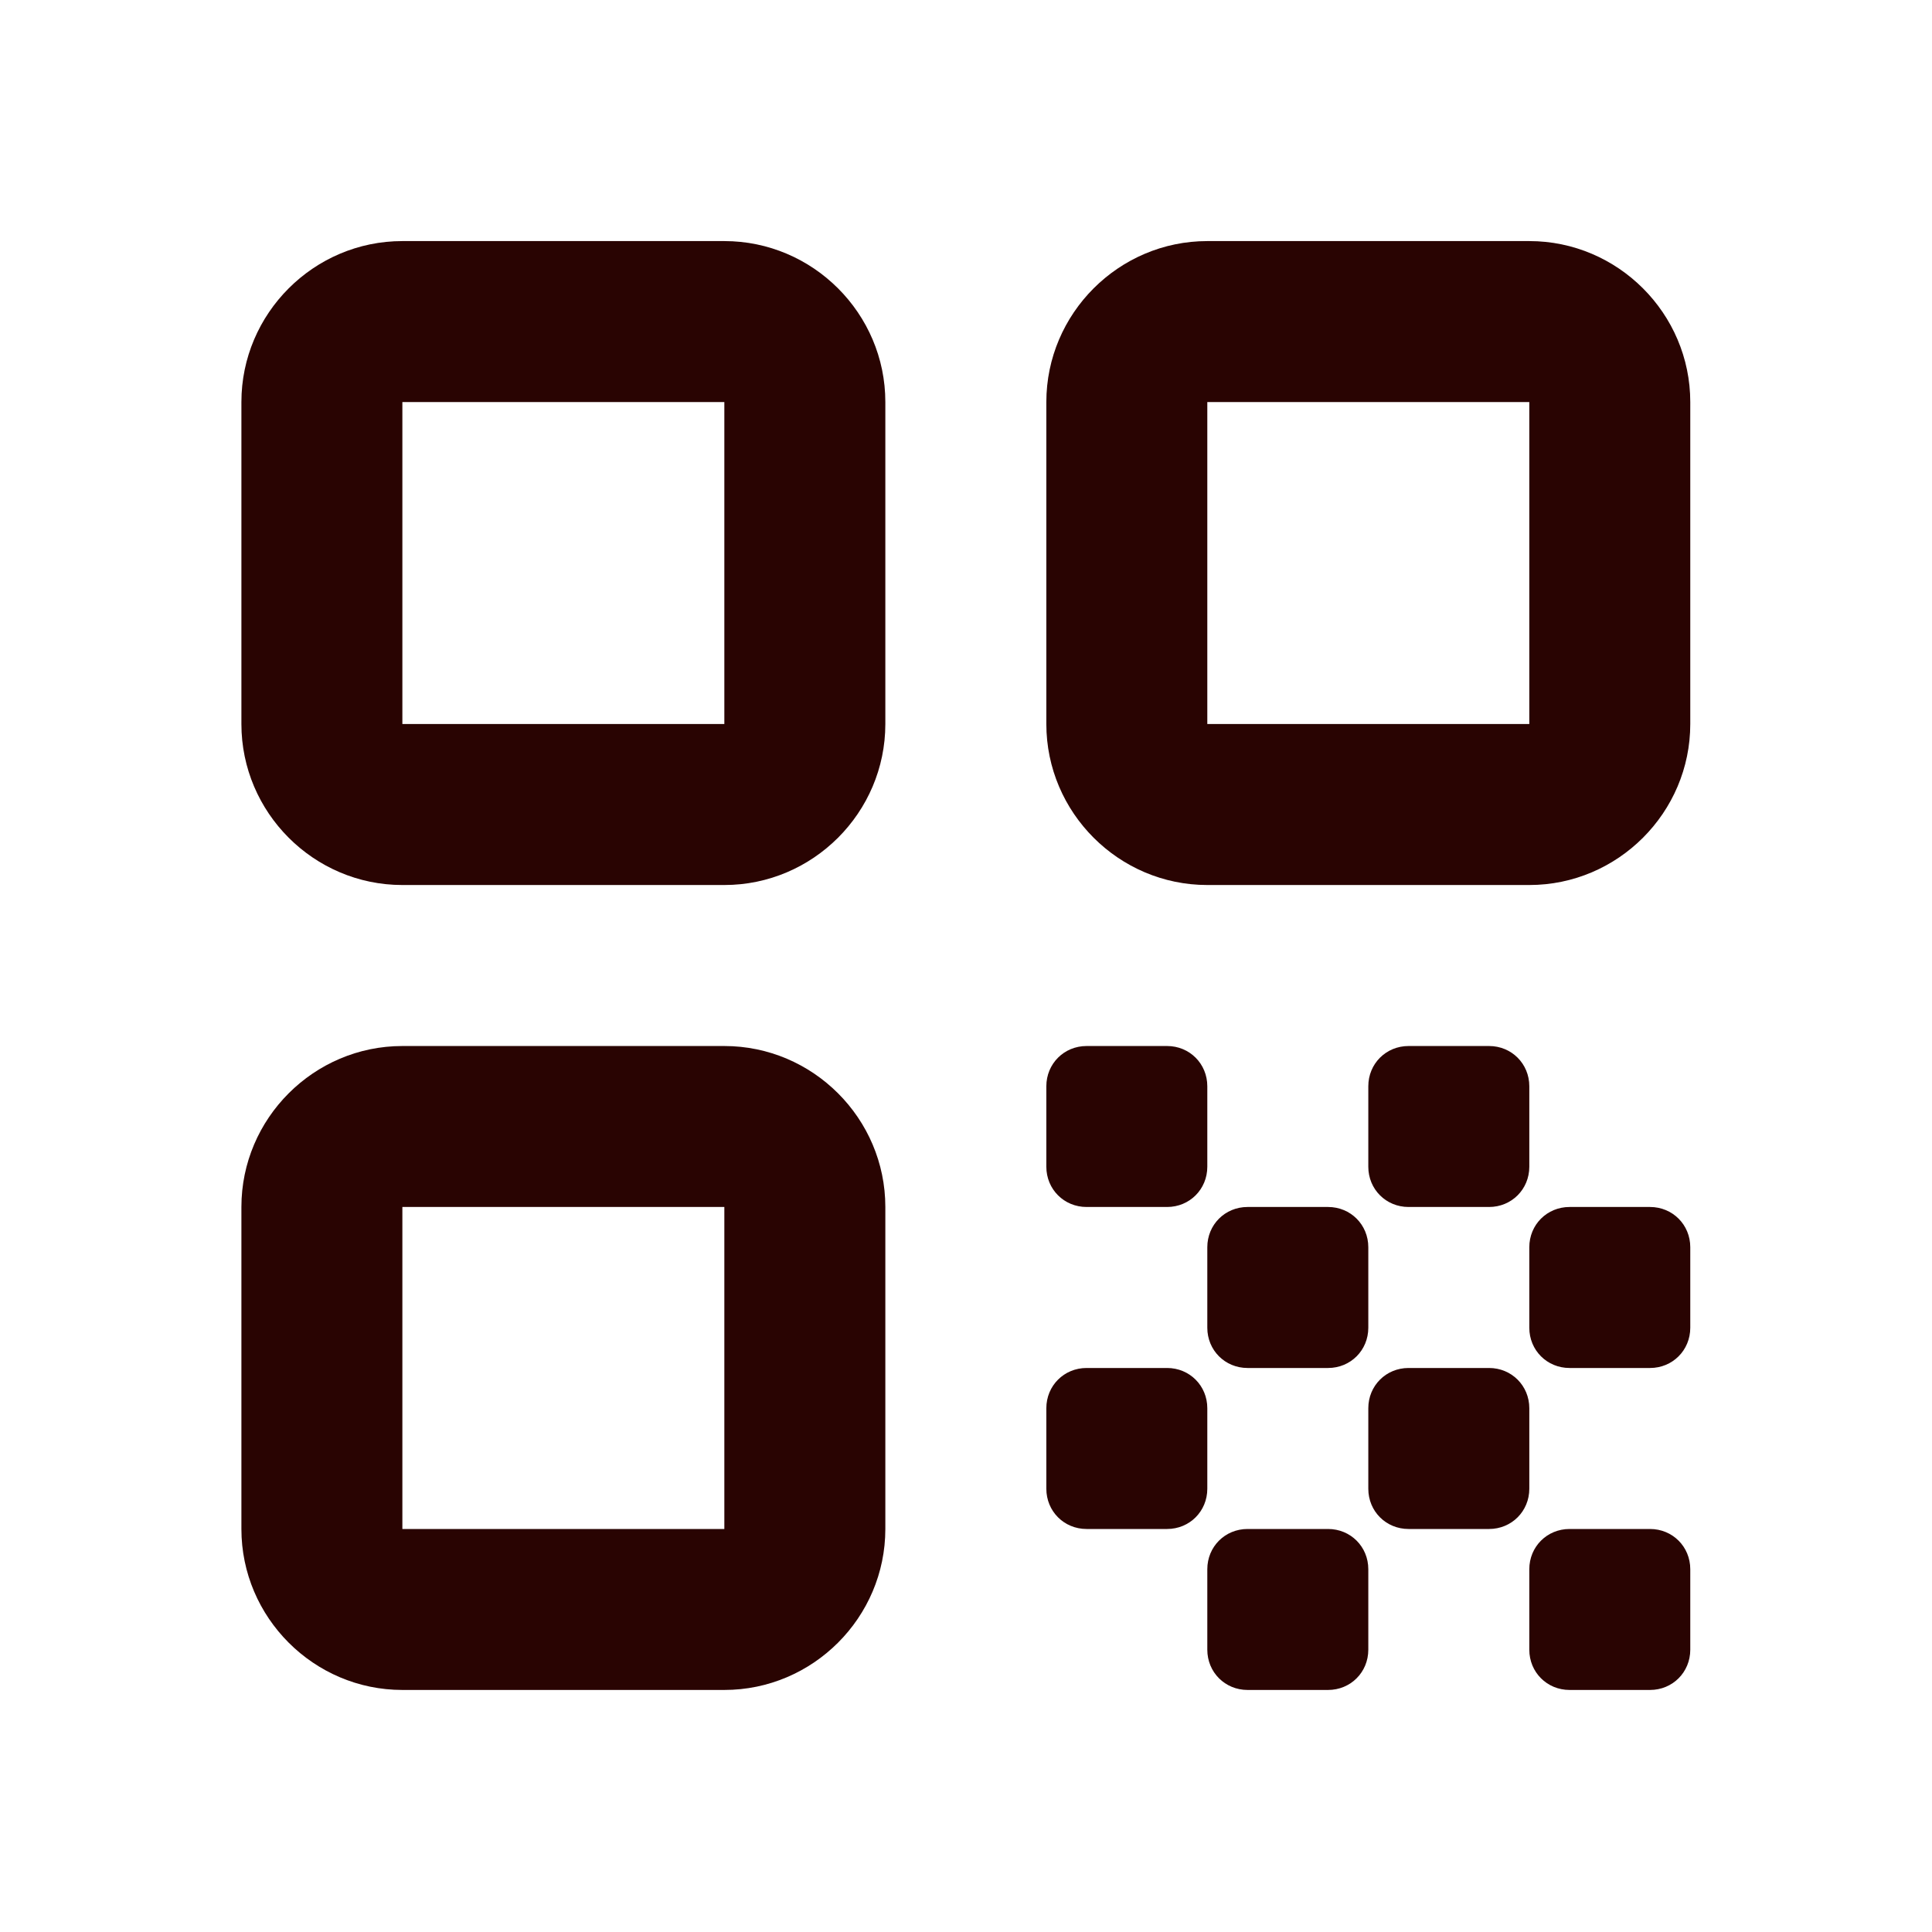 <?xml version="1.0" encoding="utf-8"?>
<svg xmlns="http://www.w3.org/2000/svg" width="60" height="60" viewBox="0 0 60 60" fill="none">
<path d="M12.496 27.485H22.495C25.245 27.485 27.495 25.235 27.495 22.485V12.486C27.495 9.736 25.245 7.487 22.495 7.487H12.496C9.746 7.487 7.497 9.736 7.497 12.486V22.485C7.497 25.235 9.746 27.485 12.496 27.485ZM12.496 12.486H22.495V22.485H12.496V12.486Z" fill="#290402"/>
<path d="M12.496 52.483H22.495C25.245 52.483 27.495 50.233 27.495 47.484V37.484C27.495 34.735 25.245 32.485 22.495 32.485H12.496C9.746 32.485 7.497 34.735 7.497 37.484V47.484C7.497 50.233 9.746 52.483 12.496 52.483ZM12.496 37.484H22.495V47.484H12.496V37.484Z" fill="#290402"/>
<path d="M32.495 12.486V22.485C32.495 25.235 34.745 27.485 37.494 27.485H47.494C50.243 27.485 52.493 25.235 52.493 22.485V12.486C52.493 9.736 50.243 7.487 47.494 7.487H37.494C34.745 7.487 32.495 9.736 32.495 12.486ZM47.494 22.485H37.494V12.486H47.494V22.485Z" fill="#290402"/>
<path d="M52.493 51.233V48.734C52.493 48.034 51.943 47.484 51.243 47.484H48.744C48.044 47.484 47.494 48.034 47.494 48.734V51.233C47.494 51.933 48.044 52.483 48.744 52.483H51.243C51.943 52.483 52.493 51.933 52.493 51.233Z" fill="#290402"/>
<path d="M32.495 33.735V36.234C32.495 36.934 33.045 37.484 33.745 37.484H36.245C36.944 37.484 37.494 36.934 37.494 36.234V33.735C37.494 33.035 36.944 32.485 36.245 32.485H33.745C33.045 32.485 32.495 33.035 32.495 33.735Z" fill="#290402"/>
<path d="M41.244 37.484H38.744C38.044 37.484 37.494 38.034 37.494 38.734V41.234C37.494 41.934 38.044 42.484 38.744 42.484H41.244C41.944 42.484 42.494 41.934 42.494 41.234V38.734C42.494 38.034 41.944 37.484 41.244 37.484Z" fill="#290402"/>
<path d="M32.495 43.734V46.234C32.495 46.934 33.045 47.484 33.745 47.484H36.245C36.944 47.484 37.494 46.934 37.494 46.234V43.734C37.494 43.034 36.944 42.484 36.245 42.484H33.745C33.045 42.484 32.495 43.034 32.495 43.734Z" fill="#290402"/>
<path d="M38.744 52.483H41.244C41.944 52.483 42.494 51.933 42.494 51.233V48.734C42.494 48.034 41.944 47.484 41.244 47.484H38.744C38.044 47.484 37.494 48.034 37.494 48.734V51.233C37.494 51.933 38.044 52.483 38.744 52.483Z" fill="#290402"/>
<path d="M43.744 47.484H46.244C46.944 47.484 47.494 46.934 47.494 46.234V43.734C47.494 43.034 46.944 42.484 46.244 42.484H43.744C43.044 42.484 42.494 43.034 42.494 43.734V46.234C42.494 46.934 43.044 47.484 43.744 47.484Z" fill="#290402"/>
<path d="M46.244 32.485H43.744C43.044 32.485 42.494 33.035 42.494 33.735V36.234C42.494 36.934 43.044 37.484 43.744 37.484H46.244C46.944 37.484 47.494 36.934 47.494 36.234V33.735C47.494 33.035 46.944 32.485 46.244 32.485Z" fill="#290402"/>
<path d="M48.744 42.484H51.243C51.943 42.484 52.493 41.934 52.493 41.234V38.734C52.493 38.034 51.943 37.484 51.243 37.484H48.744C48.044 37.484 47.494 38.034 47.494 38.734V41.234C47.494 41.934 48.044 42.484 48.744 42.484Z" fill="#290402"/>
</svg>